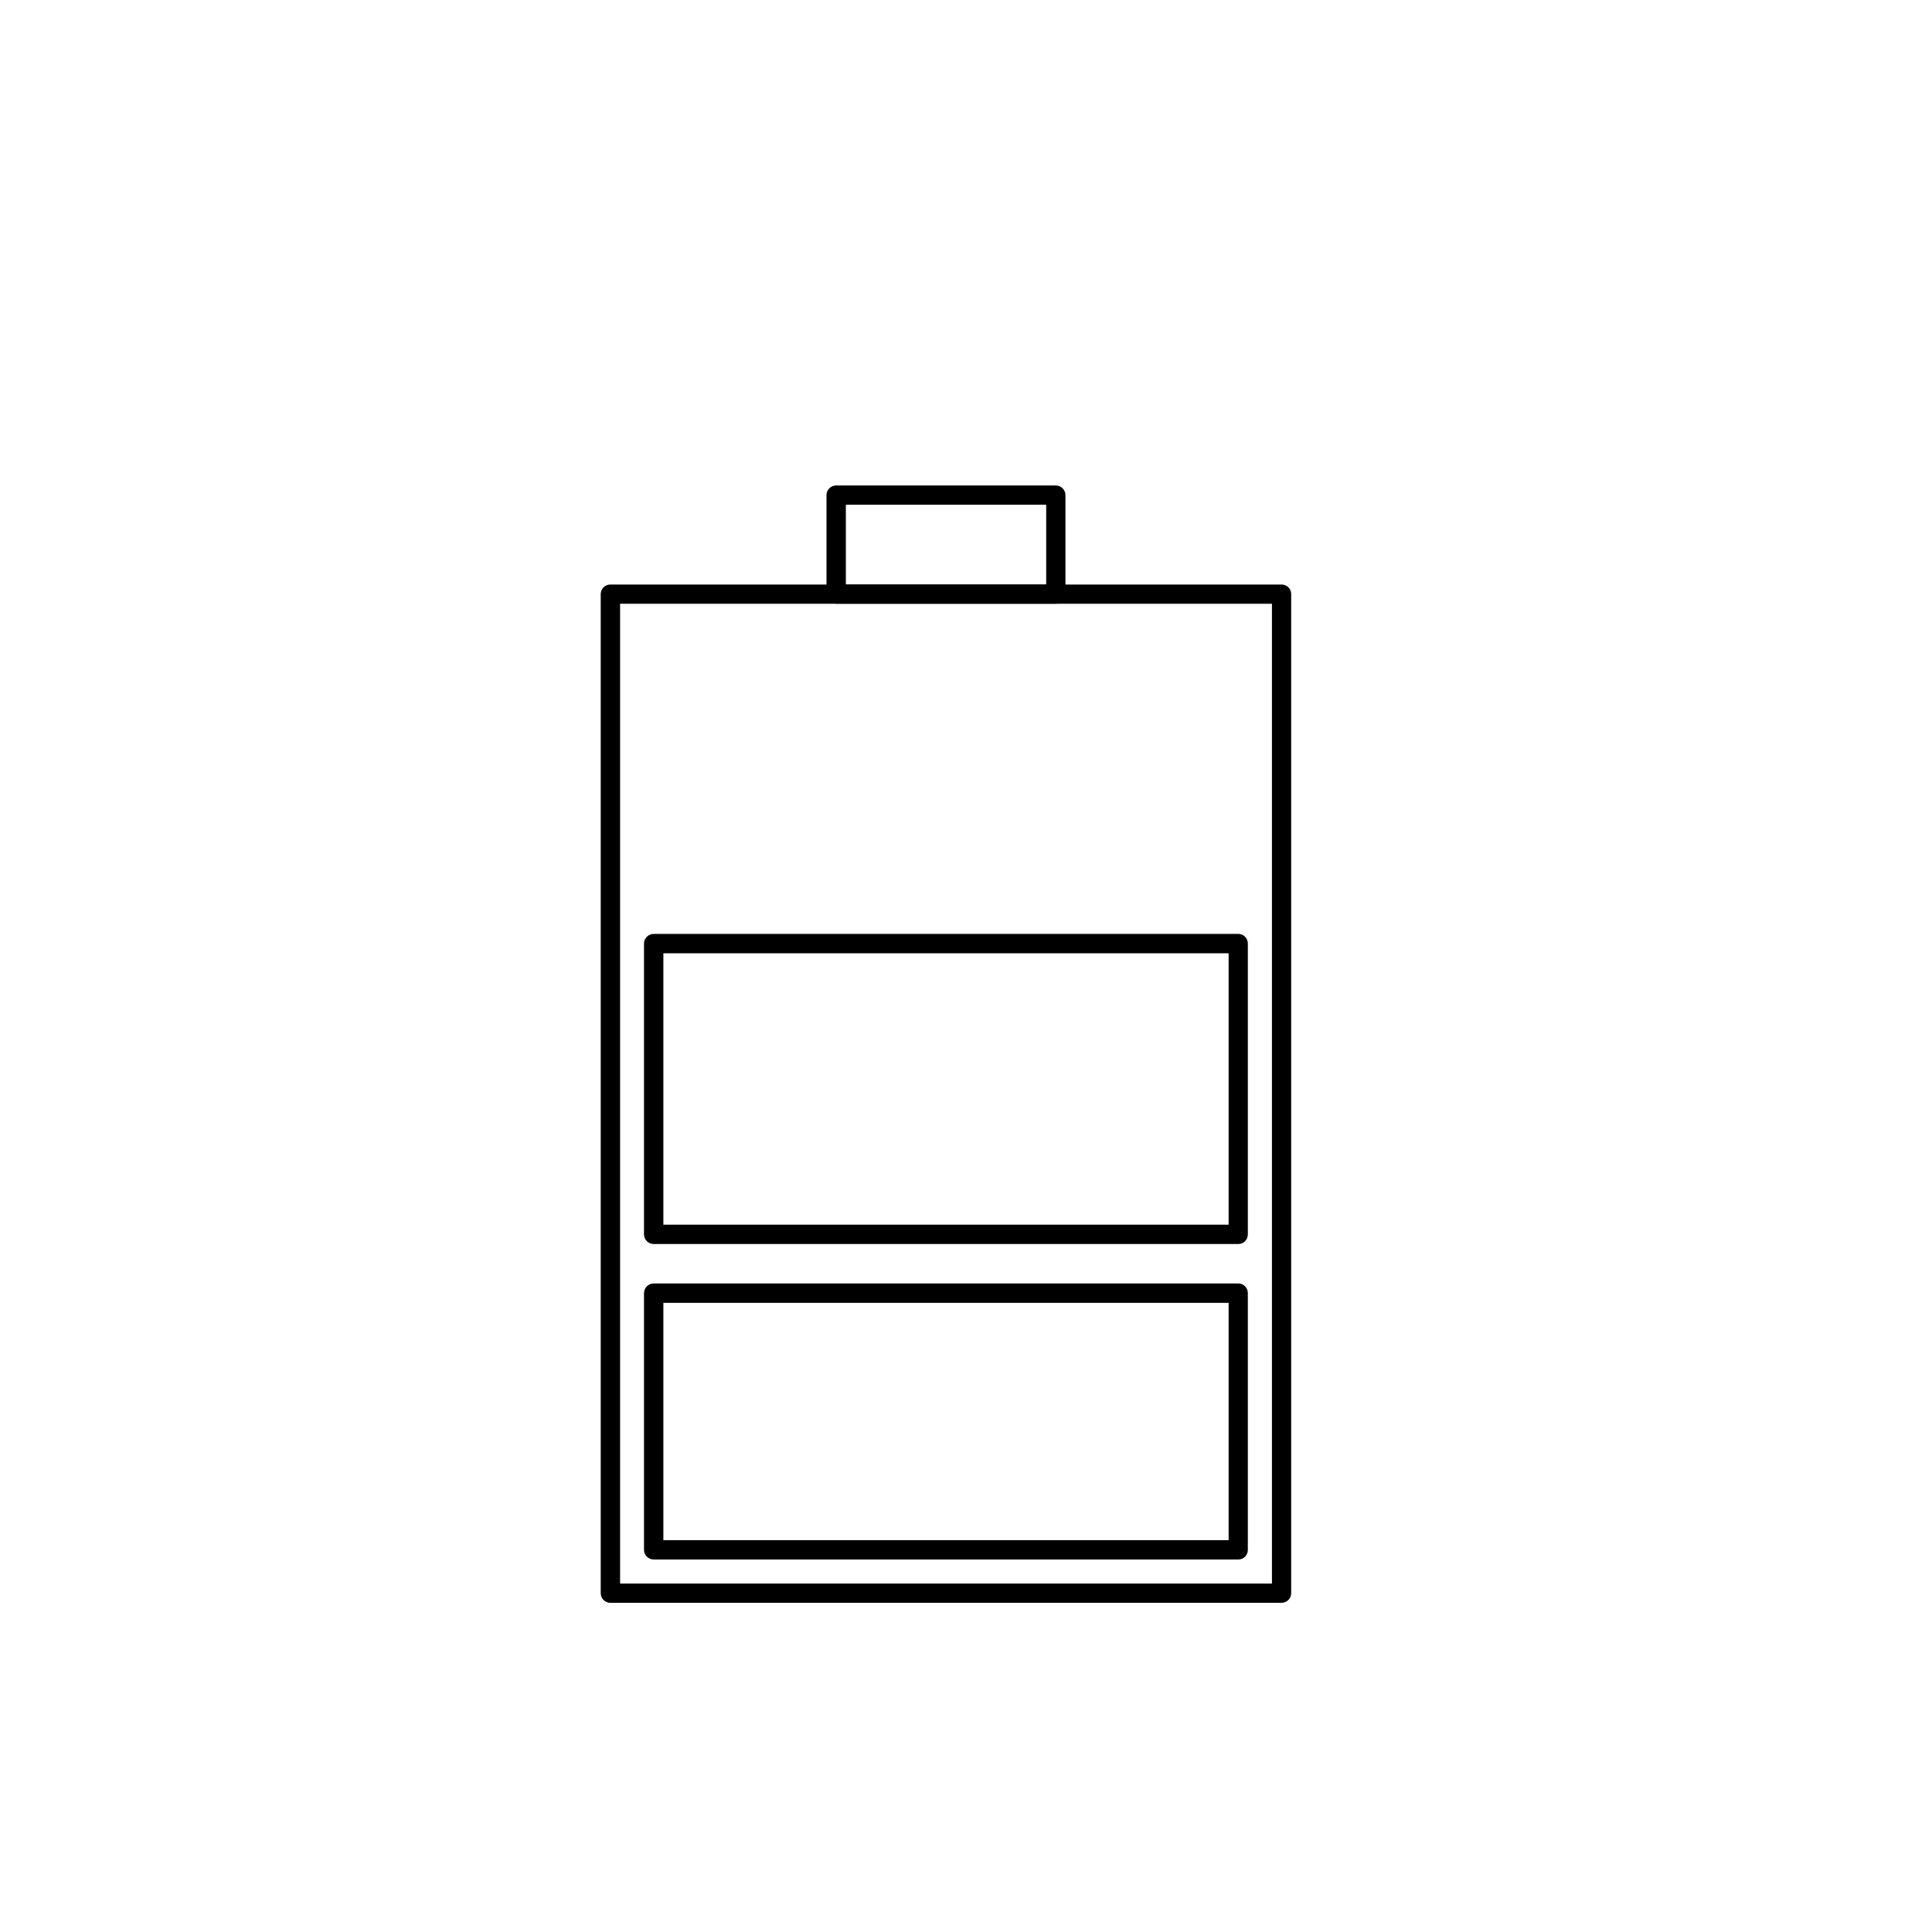 <?xml version="1.0" encoding="UTF-8"?>
<!-- Uploaded to: ICON Repo, www.svgrepo.com, Generator: ICON Repo Mixer Tools -->
<svg fill="#000000" width="800px" height="800px" version="1.1" viewBox="144 144 512 512" xmlns="http://www.w3.org/2000/svg">
 <g>
  <path d="m483.61 568.76h-177.86c-1.402 0-2.551-1.133-2.551-2.551v-264.77c0-1.402 1.148-2.535 2.551-2.535h177.86c1.449 0 2.566 1.133 2.566 2.535v264.75c0 1.418-1.133 2.566-2.566 2.566zm-175.28-5.102h172.75v-259.66h-172.75z"/>
  <path d="m423.82 303.99h-58.223c-1.418 0-2.566-1.117-2.566-2.551v-26.23c0-1.402 1.148-2.551 2.566-2.551h58.223c1.371 0 2.535 1.148 2.535 2.551v26.23c0 1.434-1.168 2.551-2.535 2.551zm-55.656-5.086h53.09v-21.145h-53.09z"/>
  <path d="m472.17 473.68h-154.92c-1.418 0-2.582-1.133-2.582-2.566v-77.051c0-1.418 1.164-2.566 2.582-2.566h154.92c1.418 0 2.519 1.148 2.519 2.566v77.051c0 1.418-1.102 2.566-2.519 2.566zm-152.37-5.133h149.8v-71.918h-149.8z"/>
  <path d="m472.17 557.28h-154.92c-1.418 0-2.582-1.133-2.582-2.551v-68.031c0-1.418 1.164-2.566 2.582-2.566h154.92c1.418 0 2.519 1.148 2.519 2.566v68.031c0 1.418-1.102 2.551-2.519 2.551zm-152.37-5.117h149.8v-62.898h-149.8z"/>
 </g>
</svg>